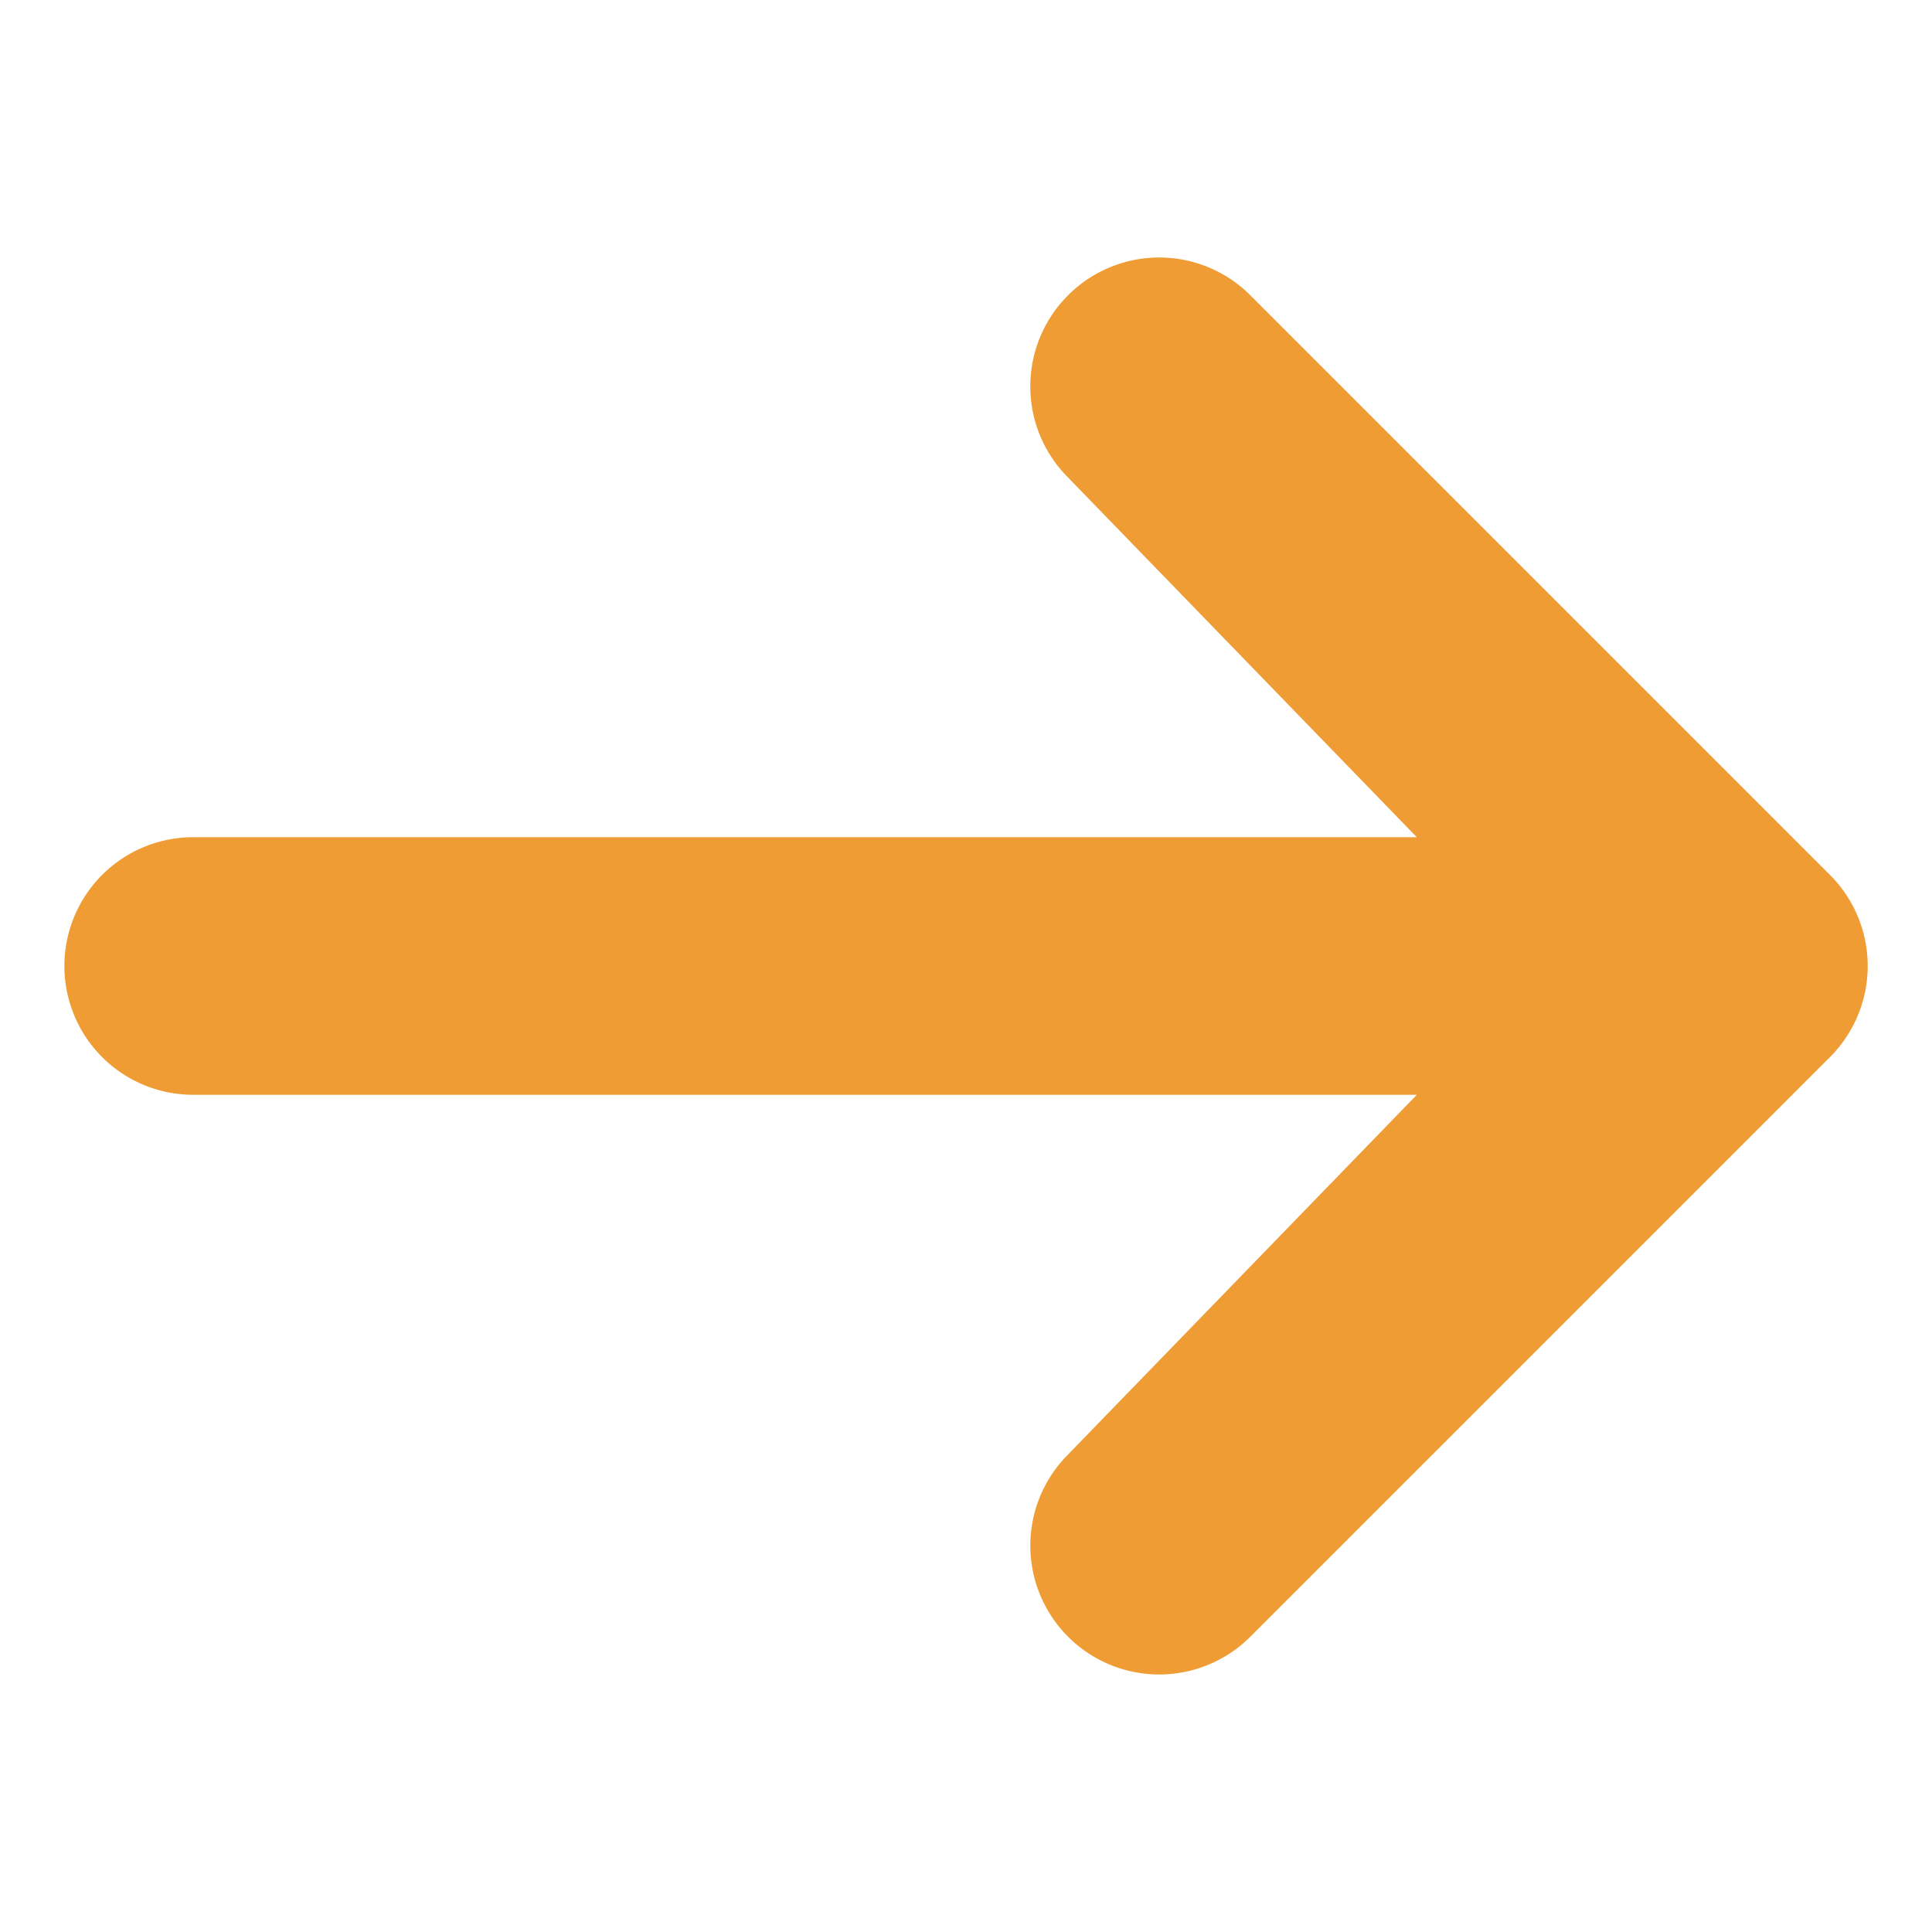 <?xml version="1.0" encoding="UTF-8"?> <svg xmlns="http://www.w3.org/2000/svg" width="12" height="12" fill="none"><path fill="#F09C34" d="M6.634 1.834a.8.8 0 0 1 1.132 0l3.6 3.6a.8.8 0 0 1 0 1.132l-3.6 3.6a.8.8 0 0 1-1.132-1.132L8.8 6.8H1.2a.8.8 0 0 1 0-1.6h7.6L6.634 2.966a.8.8 0 0 1 0-1.132"></path></svg> 